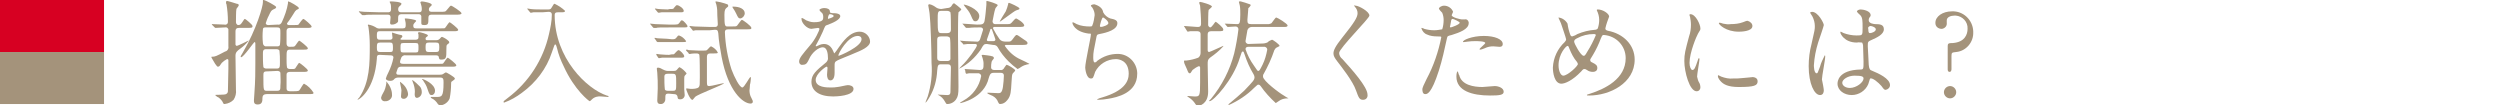 <?xml version="1.0" encoding="utf-8"?>
<!-- Generator: Adobe Illustrator 26.0.2, SVG Export Plug-In . SVG Version: 6.00 Build 0)  -->
<svg version="1.1" id="レイヤー_1" xmlns="http://www.w3.org/2000/svg" xmlns:xlink="http://www.w3.org/1999/xlink" x="0px"
	 y="0px" viewBox="0 0 528.7 22.3" style="enable-background:new 0 0 528.7 22.3;" xml:space="preserve">
<style type="text/css">
	.st0{fill:#A4937B;}
	.st1{fill:#D70022;}
</style>
<g id="レイヤー_2_00000093174998468284604620000005922324756047235229_">
	<g id="レイヤー_1-2">
		<path class="st0" d="M44.9,5.3c-0.1-0.1-0.1-0.1-0.1-0.2s0,0,0.1,0c0.4,0,2.2,0.1,2.6,0.1c0.4,0.1,0.7-0.2,0.7-0.5
			c0-0.1,0-0.1,0-0.2c0-1.2-0.1-2.4-0.3-3.6c-0.1-0.1-0.1-0.3-0.1-0.5c0-0.1,0.1-0.2,0.2-0.2c0.2,0,1.8,0.5,2.1,0.6
			c0.2,0,0.4,0.1,0.4,0.3S50,1.8,50,1.9c-0.1,0.2-0.1,2.6-0.1,2.8c0,0.3,0.2,0.5,0.4,0.6c0.5,0,0.6-0.1,1-0.7
			C51.6,4.1,51.7,4,51.8,4c0.1,0,1.6,1.2,1.6,1.5c0,0.4-0.1,0.4-1.5,0.4h-1.3c-0.5,0-0.8,0.1-0.8,0.8v2.7c0,0.1,0.1,0.3,0.3,0.3
			c0.2,0,2.4-1.1,2.4-1.1c0,0,0.1,0,0.1,0c-0.5,0.6-1.1,1.2-1.8,1.7c-0.7,0.5-1,0.8-1,1.5c0,1.1,0.1,6.1,0.1,7.2
			c0.1,0.7-0.1,1.5-0.5,2.1c-0.5,0.5-1.1,0.8-1.9,0.9c-0.2,0-0.2,0-0.3-0.2c-0.2-0.5-0.6-0.9-1-1.2c-0.3-0.1-0.5-0.3-0.7-0.5
			c0-0.1,2,0,2.3-0.2c0.2-0.1,0.4-0.3,0.4-0.6c0-0.3,0.1-3.9,0.1-4.8c0-0.3,0-1.4,0-1.7c0-0.2-0.1-0.3-0.2-0.3c0,0,0,0-0.1,0
			c-0.4,0.2-0.8,0.5-1.1,0.8c-0.4,0.6-0.5,0.8-0.8,0.8c-0.2,0-0.2-0.1-0.6-0.6c-0.1-0.2-0.8-1.3-0.8-1.4s0-0.1,0.1-0.1
			c0.7,0,0.9-0.1,2.8-1.1c0.5-0.1,0.8-0.6,0.7-1.1c0-0.4,0-3.4,0-3.6c-0.1-0.3-0.4-0.5-0.7-0.4c-0.3,0-1.7,0.1-2,0.1
			c-0.1,0-0.1,0-0.2-0.1L44.9,5.3z M58.7,5.2c0.4,0.1,0.7-0.1,0.9-0.5c0.6-1.3,1.1-2.7,1.3-4c0-0.1,0-0.3,0-0.3
			c0-0.1,0.1-0.1,0.1-0.1c0.2,0,2.2,1.1,2.2,1.4c0,0.2-0.1,0.2-0.5,0.4c-0.1,0.1-0.2,0.2-0.3,0.3c0,0-1.3,2.1-1.6,2.4
			c-0.1,0.1-0.1,0.1-0.1,0.2c0,0.2,0.2,0.3,0.4,0.3h1.1c0.8,0,0.9,0,1-0.2c0.2-0.2,0.7-1.1,1-1.1c0.1,0,1.7,1.3,1.7,1.6
			s-0.4,0.3-1,0.3h-3.5c-0.3,0-0.8,0-0.8,0.7v2.6c0,0.4,0.2,0.7,0.6,0.7c0.9,0,1,0,1.2-0.2c0.2-0.2,0.7-1.1,0.9-1.1
			c0.1,0,1.8,1.3,1.8,1.6c0,0.3-0.3,0.3-1,0.3h-2.7c-0.8,0-0.8,0.2-0.8,1.9c0,0.6,0,1.3,0.1,1.9c0.2,0.3,0.4,0.3,1,0.3
			c0.6,0,0.7,0,0.9-0.4c0.5-0.8,0.6-0.9,0.7-0.9c0.1,0,1.8,1.3,1.8,1.6c0,0.3-0.4,0.3-1,0.3h-2.7c-0.8,0-0.8,0.4-0.8,0.7v2.8
			c0,0.6,0.5,0.6,0.8,0.6h0.7c1,0,1.1-0.1,1.2-0.2c0.2-0.2,0.8-1.4,1-1.4c0.8,0.4,1.5,1.1,2,1.9c0,0.3-0.1,0.3-1.3,0.3h-8.6
			c-0.6,0-0.9,0.3-0.9,0.8c0,0.6,0,1.4-1,1.4c-0.8,0-0.8-0.5-0.8-0.9c0-0.2,0.1-1.3,0.1-1.5C54,17.1,54,15,54,13.4
			c0-1.4,0-2.8,0-4.2c0-0.1,0-0.3-0.2-0.3c-0.1,0-2.3,3.2-2.8,3.2c0,0-0.1,0-0.1-0.1c0-0.1,0-0.2,0.4-0.8c3-5.1,4.3-9.9,4.3-10.7
			c0-0.1,0-0.4,0-0.4c0-0.1,0-0.1,0.2-0.1c0.2,0,2.6,1.2,2.6,1.5S58,1.9,57.8,2c-0.4,0.2-0.5,0.3-1,1.4c-0.1,0.1-0.6,1.4-0.6,1.5
			c0,0.2,0.2,0.4,0.5,0.4L58.7,5.2z M56.1,5.8c-0.3,0-0.5,0.1-0.5,0.4c-0.1,1-0.1,2,0,2.9c0,0.3,0.2,0.6,0.5,0.7c0,0,0,0,0.1,0h2.4
			c0.2,0,0.5,0,0.6-0.3c0.1-0.8,0.1-1.7,0.1-2.5c0-0.9,0-1.2-0.7-1.2L56.1,5.8z M56.3,10.4c-0.7,0-0.7,0.4-0.7,1.1
			c0,0.9,0,1.8,0.1,2.7c0.1,0.2,0.4,0.3,0.6,0.3h2.2c0.7,0,0.7-0.3,0.7-1.4c0-0.8,0-1.6-0.1-2.4c-0.1-0.2-0.4-0.3-0.6-0.3H56.3z
			 M56.4,15.1c-0.7,0-0.7,0.3-0.7,1c0,3.1,0,3.1,0.8,3.1h2.1c0.7,0,0.7-0.3,0.7-1.1c0.1-0.9,0-1.8,0-2.7c-0.1-0.4-0.5-0.4-0.7-0.4
			L56.4,15.1z"/>
		<path class="st0" d="M80.3,11.6c-0.6,0-0.6,0.3-0.6,0.8c-0.5,6.6-3.7,8.7-4.1,8.7c0,0,0,0,0,0c0-0.1,0.3-0.4,0.4-0.5
			c2.2-3.3,2.2-7.2,2.2-11c0-1.3-0.1-2.7-0.3-4c-0.1-0.1-0.1-0.2-0.1-0.3c0,0,0-0.1,0.1-0.1c0.6,0.1,1.1,0.3,1.6,0.6
			C79.7,6,80.2,6.1,80.6,6h4.6c0.5,0,0.6-0.2,0.6-0.7c0-0.3,0-0.6-0.1-0.9c0-0.1-0.1-0.3-0.1-0.4c0-0.1,0.1-0.1,0.2-0.1
			C86,3.9,88,4.1,88,4.4c0,0.1,0,0.1-0.3,0.4c-0.2,0.2-0.3,0.4-0.3,0.6C87.4,6,87.7,6,88.1,6h5.1c0.9,0,0.9,0,1-0.2
			c0.2-0.2,0.7-1.1,0.9-1.1c0.1,0,1.8,1.3,1.8,1.6s-0.4,0.3-1,0.3H80.3c-0.6,0-0.6,0.3-0.6,1c0,0.4,0,0.8,0.6,0.8h2.2
			c0.2,0,0.5-0.1,0.5-0.4c0,0,0-0.1,0-0.1C83,7.8,82.9,7,82.9,7c0-0.1,0-0.1,0.1-0.1c0,0,1.5,0.5,1.8,0.5c0.1,0,0.3,0.1,0.3,0.3
			c0,0.1-0.1,0.2-0.3,0.4c-0.1,0-0.1,0.1-0.1,0.2c0,0.1,0.1,0.1,0.3,0.1h2.9c0.1,0,0.6,0,0.6-0.5c0-0.2,0-0.4,0-0.6
			c0,0-0.1-0.3-0.1-0.3c0-0.1,0.1-0.2,0.3-0.2c0.1,0,1.8,0.4,1.8,0.7c0,0.1-0.2,0.3-0.4,0.4C90,8,90,8.1,90,8.2
			c0,0.3,0.2,0.3,0.4,0.3h1.9c0.3,0,0.5-0.1,0.7-0.3c0.3-0.3,0.3-0.4,0.5-0.4c0.5,0.2,1,0.5,1.4,0.9C94.9,8.7,95,8.8,95,9
			c0,0.1,0,0.1-0.4,0.4c-0.2,0.2-0.2,0.3-0.2,1.1c0,1.7,0,2.1-1.1,2.1c-0.4,0-0.4-0.1-0.5-0.5c0-0.3-0.3-0.4-0.6-0.4h-6.4
			c-0.3-0.1-0.7,0.1-0.9,0.4c-0.1,0.3-0.3,0.7-0.3,1c0,0.4,0.5,0.4,0.7,0.4h7.5c0.9,0,0.9,0,1-0.2c0.2-0.2,0.7-1.1,0.9-1.1
			c0.1,0,1.8,1.3,1.8,1.6c0,0.3-0.4,0.3-1,0.3H85.1c-0.5,0-0.8,0-1,0.4c-0.1,0.3-0.2,0.6-0.3,0.9c0,0.4,0.3,0.4,0.5,0.4h8.7
			c0.3,0,0.5,0,0.8-0.2c0.1-0.1,0.3-0.2,0.5-0.3c0.1,0,1.9,1,1.9,1.3c0,0.2-0.2,0.3-0.6,0.6c-0.2,0.1-0.2,0.2-0.2,0.5
			c0,1-0.1,2.1-0.3,3.1c-0.3,0.8-1.1,1.4-2,1.5c-0.2,0-0.3-0.1-0.5-0.3c-0.3-0.5-0.8-1-1.3-1.2c-0.1-0.1-0.2-0.1-0.2-0.2
			s0-0.1,0.1-0.1c0.1,0,0.9,0,1.1,0c1.1,0,1.5,0,1.5-3c0-0.7,0-1.1-0.7-1.1h-8.9c-0.3,0-0.6,0.1-0.8,0.3c-0.2,0.3-0.5,0.4-0.9,0.4
			c-0.5,0-0.9-0.2-0.9-0.5c0.1-0.4,0.3-0.8,0.5-1.2c0.5-1,0.9-2.1,1.1-3.2c0-0.5-0.4-0.5-0.8-0.5L80.3,11.6z M80.2,3.1
			c-2.1,0-2.8,0-3,0.1c-0.1,0-0.4,0-0.5,0c-0.1,0-0.1,0-0.2-0.1L76,2.6c-0.1-0.1-0.1-0.1-0.1-0.2s0,0,0.1,0c0.2,0,0.9,0.1,1,0.1
			c1.2,0,2.1,0.1,3.3,0.1h1.7c0.3,0,0.7,0,0.7-0.7c0-0.4,0-0.8-0.1-1.1c-0.1-0.1-0.1-0.2-0.2-0.4c0-0.1,0.2-0.1,0.3-0.1
			c0.5,0,2.2,0.1,2.2,0.5c0,0.1-0.1,0.3-0.5,0.6c-0.1,0.1-0.2,0.3-0.2,0.5c0,0.7,0.4,0.7,0.8,0.7h3.6c0.6,0,0.6-0.4,0.6-0.7
			c0-0.4-0.1-0.8-0.2-1.1c0-0.1-0.1-0.2-0.1-0.3c0-0.1,0.2-0.2,0.3-0.2c0.3,0,2.1,0.3,2.1,0.7c0,0.2-0.1,0.2-0.4,0.5
			c-0.1,0.1-0.2,0.3-0.2,0.4c0,0.6,0.3,0.6,0.8,0.6H93c1.1,0,1.2,0,1.5-0.4c0.7-0.8,0.7-0.9,0.9-0.9c0.2,0,2.2,1.3,2.2,1.6
			c0,0.3-0.5,0.3-1.3,0.3h-4.9c-0.4,0-0.8,0-0.8,0.7c0,1.2,0,1.5-0.9,1.5c-0.6,0-0.6-0.2-0.6-0.5c0-0.2,0-1.2,0-1.4
			c-0.1-0.4-0.4-0.4-0.7-0.4H85c-0.3,0-0.8,0-0.8,0.7c0,0.8,0,0.9-0.1,1c-0.3,0.3-0.7,0.5-1.2,0.5c-0.3,0-0.4-0.1-0.4-0.4
			c0-0.2,0.1-1,0.1-1.1c0-0.6-0.4-0.6-0.7-0.6L80.2,3.1z M82.5,11c0.6,0,0.6-0.2,0.6-1c0-0.8-0.1-1-0.6-1h-2.1c-0.6,0-0.7,0.2-0.7,1
			c0,0.8,0.1,1,0.7,1H82.5z M82.9,20c0.1,0.7-0.5,1.3-1.2,1.4c-0.1,0-0.1,0-0.2,0c-0.5,0.1-0.9-0.3-0.9-0.7c0,0,0,0,0-0.1
			c0.1-0.3,0.2-0.6,0.4-0.9c0.4-0.6,0.6-1.4,0.7-2.1c0-0.1,0-0.2,0-0.4C82.4,18,82.9,19,82.9,20 M84.6,17.3c0.9,0.6,1.6,1.5,1.7,2.6
			c0,0.5-0.4,1-0.9,1c-0.3,0-0.6-0.1-0.6-0.5c0-0.2,0.1-1.1,0.1-1.3C84.9,18.8,84.5,17.3,84.6,17.3C84.6,17.3,84.6,17.3,84.6,17.3
			 M85.3,9.1c-0.6,0-0.6,0.2-0.6,1c0,0.8,0,1,0.6,1h2.6c0.6,0,0.6-0.2,0.6-1c0-0.8,0-1-0.6-1H85.3z M87.2,16.9
			c0.6,0.4,1.1,0.9,1.6,1.4c0.3,0.3,0.4,0.8,0.4,1.2c0,0.6-0.4,1.1-1,1.2c-0.5,0-0.5-0.6-0.5-0.8c0.1-0.7,0-1.3-0.2-2
			C87.5,17.8,87.1,17,87.2,16.9C87.2,17,87.2,16.9,87.2,16.9 M89.3,16.7c0.2,0,2.7,1,2.7,2.5c0,0.5-0.3,0.9-0.7,0.9c0,0,0,0,0,0
			c-0.4,0-0.5-0.1-0.9-1.3c-0.2-0.7-0.6-1.3-1-1.9C89.3,16.9,89.2,16.8,89.3,16.7C89.2,16.7,89.2,16.7,89.3,16.7 M92.2,11
			c0.6,0,0.7-0.2,0.7-1s-0.1-1-0.7-1h-1.5c-0.6,0-0.7,0.2-0.7,1s0.1,1,0.7,1H92.2z"/>
		<path class="st0" d="M114.7,2.6c-0.6,0-1.3,0-1.9,0c-0.1,0-0.4,0.1-0.5,0.1s-0.1,0-0.2-0.1L111.6,2c0,0-0.1-0.1-0.1-0.2
			c0,0,0,0,0.1,0c0.1,0,0.5,0.1,0.6,0.1c0.6,0.1,1.8,0.1,2.4,0.1h1c0.7,0,0.8,0,1-0.3c0.5-0.8,0.5-0.9,0.7-0.9
			c0.8,0.4,1.6,0.9,2.2,1.5c0,0.3-0.4,0.3-0.9,0.3h-0.6c-0.3,0-0.7,0-0.7,0.6c0,9.1,6.8,15.6,11,17c0.4,0.1,0.4,0.1,0.4,0.2
			c0,0.1-0.1,0.1-0.2,0.1c-0.2,0-1.1-0.1-1.3-0.1c-0.7-0.1-1.5,0.1-2,0.6c-0.2,0.2-0.4,0.4-0.5,0.4c-0.1,0-3.2-2.3-5.5-7.4
			c-0.6-1.2-1.1-2.5-1.4-3.8c-0.2-0.8-0.3-0.8-0.4-0.8c-0.1,0-0.2,0.2-0.7,1.7c-1.1,3.4-3.4,6.4-6.3,8.5c-1.2,0.9-2.4,1.6-3.8,2.1
			c-0.1,0-0.1-0.1-0.1-0.2c0-0.1,0.1-0.2,0.9-0.8c4.4-3.3,7.5-8.1,8.7-13.5c0.3-1.3,0.6-2.7,0.6-4.1c0-0.6-0.5-0.6-0.7-0.6
			L114.7,2.6z"/>
		<path class="st0" d="M142.2,5.2c1.1,0,1.2,0,1.5-0.4c0.3-0.4,0.3-0.5,0.5-0.5c0.4,0,1.2,1.1,1.2,1.2c0,0.3-0.1,0.3-1.3,0.3h-2.6
			c-1.7,0-2.5,0-2.7,0.1c-0.1,0-0.4,0-0.5,0c-0.1,0-0.1,0-0.2-0.1l-0.5-0.6c-0.1-0.1-0.1-0.1-0.1-0.2s0,0,0.1,0c0.2,0,0.9,0.1,1,0.1
			c0.9,0,2,0.1,2.9,0.1L142.2,5.2z M142.1,8.3c0.5,0,0.7,0,1-0.4c0.2-0.3,0.3-0.4,0.5-0.4c0.6,0.2,1.1,0.6,1.5,1.2
			c0,0.2-0.3,0.2-0.8,0.2h-3.1c-0.5,0-0.9,0-1.5,0c-0.1,0-0.5,0-0.6,0c-0.1,0-0.2-0.1-0.2-0.1l-0.4-0.6c-0.1-0.1-0.1-0.1-0.1-0.1
			c0,0,0-0.1,0.1-0.1c0.1,0,0.5,0.1,0.6,0.1c0.8,0,1.3,0.1,2,0.1L142.1,8.3z M141.7,1.9c0.7,0,0.7,0,0.8-0.2
			c0.5-0.6,0.5-0.6,0.7-0.6c0.4,0,1.4,0.7,1.4,1.2c0,0.3-0.3,0.3-0.8,0.3h-2.4c-0.5,0-0.9,0-1.5,0c-0.1,0-0.5,0.1-0.6,0.1
			c-0.1,0-0.2-0.1-0.2-0.1L138.6,2c-0.1-0.1-0.1-0.1-0.1-0.1c0-0.1,0.1-0.1,0.1-0.1c0.1,0,0.5,0.1,0.6,0.1c0.2,0,1.2,0.1,2,0.1
			L141.7,1.9z M142,11.5c0.4,0,0.5,0,0.6-0.1s0.7-0.8,0.9-0.8c0.3,0,1.2,0.9,1.2,1.3c0,0.3-0.3,0.3-0.8,0.3h-2.4c-0.4,0-1,0-1.5,0
			c-0.1,0-0.5,0.1-0.6,0.1s-0.1,0-0.2-0.1l-0.4-0.6c0,0,0-0.1,0-0.1c0-0.1,0.1-0.1,0.1-0.1c0.2,0,0.4,0.1,0.7,0.1
			c1.2,0.1,1.5,0.1,1.9,0.1L142,11.5z M141.4,19.8c-0.7,0-0.7,0.2-0.7,1.2c0,0.5-0.4,1-0.9,1c0,0-0.1,0-0.1,0
			c-0.7,0-0.7-0.5-0.7-0.8c0-0.4,0.1-2.1,0.1-2.5c0-1.1,0-2.2-0.1-3.3c0-0.1-0.1-0.8-0.1-0.9c0-0.1,0.1-0.2,0.2-0.2
			c0.3,0,0.6,0.1,0.9,0.3c0.4,0.2,0.8,0.4,1.2,0.4h1.2c0.3,0,0.5,0,0.7-0.2c0.1-0.1,0.5-0.6,0.6-0.6c0.6,0.3,1.1,0.8,1.5,1.3
			c0,0.1-0.1,0.2-0.3,0.4c-0.2,0.2-0.2,0.4-0.2,0.8c0,0.7,0,1.6,0,2.2c0,0.2,0.1,1,0.1,1.2c0,0.5-0.4,0.9-0.9,0.9c0,0-0.1,0-0.1,0
			c-0.5,0-0.5-0.3-0.5-0.5c-0.1-0.5-0.4-0.6-0.8-0.6L141.4,19.8z M141.2,15.6c-0.2,0-0.7,0-0.7,0.6c0,0.9,0,1.8,0.1,2.7
			c0.1,0.3,0.5,0.3,0.7,0.3h1c0.7,0,0.7-0.2,0.7-1.6c0-1.8,0-2-0.8-2L141.2,15.6z M145.1,10.7c0-0.1,0-0.1,0-0.2c0,0,0,0,0,0
			c0.2,0,0.4,0,0.5,0.1c0.6,0,1.6,0.1,2.1,0.1h1.1c0.5,0,0.6,0,0.8-0.2c0.5-0.5,0.6-0.7,0.8-0.7c0.6,0.3,1.1,0.7,1.4,1.3
			c0,0.2-0.3,0.2-0.8,0.2h-0.7c-0.5,0-0.8,0.1-0.8,0.8c0,1.2,0,4.2,0,5.3c0,0.7,0.1,0.8,0.5,0.8c0.5,0,2.7-0.6,3-0.6
			c0,0,0.1,0,0.1,0c0,0.3-5.5,2.3-6.1,2.9c-0.1,0.1-0.4,0.5-0.5,0.6c0,0-0.1,0-0.1,0c-0.5,0-1.3-2.1-1.3-2.3c0-0.1,0.1-0.1,0.2-0.1
			c0.1,0,0.6,0.1,0.8,0.1c0.4,0,1.4,0,1.7-0.4c0.2-0.3,0.2-0.5,0.2-2.1c0-0.5,0-4.4-0.1-4.7c-0.1-0.3-0.5-0.3-0.6-0.3s-1,0-1.3,0.1
			c0,0-0.3,0-0.3,0c0,0-0.1-0.1-0.1-0.2L145.1,10.7z M150.1,6.4c-2.1,0-2.8,0-3,0c-0.2,0-0.3,0.1-0.5,0.1c-0.1,0-0.1-0.1-0.2-0.2
			l-0.5-0.6c-0.1-0.1-0.1-0.1-0.1-0.1c0,0,0-0.1,0.1-0.1c0.2,0,0.9,0.1,1,0.1c1.2,0,2.1,0.1,3.3,0.1h0.9c0.3,0,0.7,0,0.7-0.6
			c0-0.3-0.1-1.5-0.1-1.8c0-0.8,0-1.5-0.2-2.3c-0.1-0.2-0.1-0.4-0.2-0.6c0-0.1,0.1-0.1,0.2-0.1c0.6,0.1,1.1,0.2,1.7,0.4
			c0.6,0.2,0.8,0.2,0.8,0.5c0,0.2,0,0.2-0.4,0.5c-0.2,0.2-0.4,0.4-0.4,1.4c0,2.4,0.1,2.5,0.7,2.5h0.7c1,0,1.1,0,1.3-0.2
			c0.2-0.2,0.8-1.2,1-1.2s2,1.3,2,1.7c0,0.3-0.1,0.3-1.3,0.3h-3.6c-0.6,0-0.7,0.3-0.7,0.6c0.1,2.7,0.6,5.4,1.4,7.9
			c0.6,1.6,1.7,3.8,2.3,3.8c0.4,0,1.5-2.2,1.7-2.2c0.1,0,0.1,0.1,0.1,0.2c0,0.2-0.1,1.2-0.2,1.4c0,0.6-0.1,1-0.1,1.2
			c0,0.5,0.1,1.1,0.4,1.6c0.3,0.6,0.3,0.6,0.3,0.8c0,0.4-0.4,0.4-0.5,0.4c-1.5,0-4.7-2.5-6.1-9.9c-0.3-1.7-0.6-3.3-0.7-5
			c-0.1-0.7-0.3-0.7-0.8-0.7L150.1,6.4z M155.1,1.4c1.3,0,2.4,0.5,2.4,1.4c0,0.5-0.4,1-0.9,1.1c-0.5,0-0.6-0.4-0.9-1
			c-0.2-0.4-0.4-0.8-0.7-1.2c-0.1-0.1-0.1-0.2-0.1-0.3C154.8,1.4,155,1.4,155.1,1.4"/>
		<path class="st0" d="M200.3,1.7c0.3,0,0.7-0.1,0.9-0.4c0.3-0.5,0.4-0.6,0.6-0.6c0,0,1.5,1.1,1.5,1.3c0,0.1-0.5,0.5-0.6,0.6
			c-0.1,0.3-0.1,4.4-0.1,5c0,1.7,0.1,10.5,0.1,10.8c0,1.5-0.1,2-0.5,2.6c-0.4,0.6-1.1,1-1.9,1c-0.2,0-0.2-0.1-0.7-0.9
			c-0.2-0.3-0.5-0.6-0.8-0.8c-0.4-0.2-0.5-0.3-0.5-0.3c0,0,1.7,0.1,2,0.1c0.3,0,0.7,0,0.7-0.7c0-0.1,0.1-5,0.1-5.1
			c0-0.4-0.1-0.7-0.7-0.7H199c-0.6,0-0.7,0.2-0.8,1.3c-0.1,2-0.6,3.9-1.6,5.6c-0.1,0.2-0.7,1.2-0.9,1.2c0,0,0,0,0,0
			c0,0,0.4-1.1,0.5-1.3c0.7-2.3,1-4.7,0.8-7.1c0-2.5-0.2-8.8-0.4-10.3c0-0.3-0.3-1.8-0.3-1.9c0-0.1,0.1-0.2,0.2-0.2c0,0,0,0,0.1,0
			c0.5,0.1,1,0.4,1.4,0.7c0.3,0.2,0.7,0.3,1.1,0.3L200.3,1.7z M200.3,7c0.7,0,0.8-0.4,0.8-0.8c0-0.5,0-3.4-0.1-3.6
			c-0.2-0.2-0.4-0.3-0.7-0.3h-1.2c-0.8,0-0.8,0.2-0.8,2.1c0,2.4,0.1,2.6,0.8,2.6L200.3,7z M200.3,12.9c0.2,0,0.6,0,0.7-0.4
			c0-0.1,0-2,0-2.2c0-0.8,0-1.6-0.1-2.3c-0.2-0.2-0.4-0.3-0.7-0.3h-1.2c-0.6,0-0.8,0.2-0.8,0.7c0,0.6,0,3.2,0,3.8
			c0,0.4,0.1,0.7,0.8,0.7L200.3,12.9z M208.7,9.3c-0.6,0-0.7,0.1-1.3,1.2c-1.2,1.7-2.7,3.1-4.5,4c-0.1,0,0.4-0.5,0.4-0.5
			c1.4-1.3,3.3-4,3.3-4.4c0-0.3-0.3-0.3-0.4-0.3c-0.4,0-1.2,0-1.6,0c-0.1,0-0.6,0.1-0.8,0.1c-0.1,0-0.1,0-0.2-0.2l-0.5-0.5
			C203,8.6,203,8.6,203,8.6c0,0,0,0,0.1,0c0.2,0,0.9,0.1,1.1,0.1c0.5,0,1.9,0.1,2.3,0.1c0.4,0.1,0.7-0.2,0.8-0.6
			c0.2-0.6,0.4-1.3,0.6-1.9c0-0.3-0.2-0.5-0.5-0.5c0,0,0,0-0.1,0h-0.4c-0.4,0-1.3,0-2,0.1c-0.1,0-0.4,0-0.5,0c-0.1,0-0.1,0-0.2-0.1
			l-0.5-0.6C203.5,5,203.5,5,203.5,5c0,0,0,0,0.1,0c0.5,0,2.6,0.2,3,0.2c1,0,1.4,0,1.6-0.7c0.2-1.1,0.3-2.3,0.4-3.5
			c0-0.1,0-0.5,0-0.6c0-0.1,0-0.2,0.1-0.2c0.2,0,2.3,0.6,2.3,0.9c0,0.1-0.5,0.6-0.5,0.7c-0.3,0.9-0.4,1.8-0.6,2.7
			c0,0.3,0.2,0.6,0.5,0.6c0,0,0,0,0,0h2.7c0.5,0,0.6,0,1.1-0.6c0.2-0.2,0.5-0.6,0.7-0.6c0.1,0,1.7,0.9,1.7,1.5
			c0,0.3-0.5,0.3-1.3,0.3h-5c-0.1,0-0.3,0-0.3,0.3c0.4,0.8,0.9,1.6,1.4,2.3c0.3,0.4,0.8,0.5,1.3,0.5h0.5c0.5,0,0.6,0,1.1-0.7
			c0.5-0.7,0.6-0.7,0.7-0.7c0.2,0,0.3,0.1,1.6,1c0.5,0.3,0.7,0.5,0.7,0.7c0,0.4-0.4,0.4-1.3,0.4h-3.2c-0.2,0-0.3,0.1-0.3,0.2
			c0.9,1.3,2,2.3,3.4,2.9c0.3,0.1,1.8,0.9,1.8,0.9c0,0.1-0.6,0.1-0.7,0.2c-0.5,0.1-1,0.4-1.4,0.7c-0.1,0-0.3,0.2-0.4,0.2
			c-0.7-0.5-1.3-1-1.9-1.6c-0.9-0.9-1.7-1.9-2.3-3c-0.2-0.3-0.4-0.5-1-0.5L208.7,9.3z M204.1,14.8c-0.1-0.1-0.1-0.1-0.1-0.1
			c0,0,0-0.1,0.1-0.1c0,0,0,0,0,0c0.5,0,2.7,0.2,3.1,0.2c0.8,0,0.8-0.4,0.8-1.4c0-0.4-0.1-0.7-0.2-1.1c-0.1-0.2-0.1-0.4-0.2-0.6
			c0-0.1,0.2-0.1,0.3-0.1c0.1,0,1.8,0.2,1.9,0.3c0.2,0,0.4,0.2,0.4,0.4c0,0.1-0.5,0.6-0.5,0.8c-0.1,0.4-0.1,0.8-0.1,1.2
			c0,0.3,0.3,0.5,0.6,0.5c0,0,0,0,0,0h1.3c0.4,0.1,0.7-0.1,0.9-0.5c0.3-0.4,0.4-0.6,0.5-0.6c0.2,0,1.8,0.9,1.8,1.2
			c0,0.1-0.4,0.5-0.5,0.6c-0.2,0.3-0.2,0.5-0.3,2.1c-0.1,1.6-0.1,2.7-0.9,3.6c-0.4,0.5-0.9,0.8-1.5,0.8c-0.2,0-0.3-0.1-0.6-0.8
			c-0.3-0.5-0.8-0.9-1.4-1.1c-0.2-0.1-0.7-0.3-0.7-0.4c0-0.1,0.1-0.1,0.1-0.1c0.2,0,1.9,0.1,2.2,0.1c0.4,0,0.8,0,1-1.3
			c0.1-0.6,0.2-1.9,0.2-2.4c0-0.6-0.5-0.6-0.7-0.6h-1.5c-0.7,0-0.8,0.5-1,1.1c-1,4.3-5.9,5.3-6,5.3c0,0-0.1,0-0.1,0
			c0-0.1,0.5-0.4,0.7-0.5c2-1.1,3.4-3,3.8-5.2c0-0.3-0.2-0.5-0.5-0.6c0,0-0.1,0-0.1,0c-0.4,0-1.6,0-2,0c-0.2,0-0.3,0.1-0.5,0.1
			c-0.1,0-0.1,0-0.2-0.2L204.1,14.8z M207.1,3.4c0,0.5-0.3,1.1-0.8,1.1c-0.4,0-0.5-0.1-1-1.3c-0.3-0.7-0.8-1.3-1.3-1.9
			c0,0-0.2-0.3-0.2-0.3C203.9,0.8,207.1,1.9,207.1,3.4 M210.1,8.7c0.2,0,0.4-0.1,0.4-0.3c0,0,0,0,0-0.1c0,0-0.6-1.8-0.7-2
			c-0.1-0.2-0.1-0.2-0.2-0.2c-0.1,0-0.2,0.1-0.2,0.3c-0.1,0.3-0.7,2-0.7,2c0,0.2,0.1,0.3,0.3,0.3c0,0,0,0,0.1,0H210.1z M213.4,0.6
			c0.1,0,2.2,0.9,2.2,1.2c0,0.2-0.1,0.2-0.7,0.4c-0.4,0.1-3.3,2.4-3.5,2.4l0,0c0-0.1,1.1-1.9,1.3-2.2c0.2-0.5,0.4-1,0.5-1.5
			C213.2,0.8,213.2,0.6,213.4,0.6"/>
		<path class="st0" d="M233.3,2.6c0.3,0.6,0.9,1.1,1.5,1.3c1,0.2,1.5,0.4,1.5,1c0,1.4-2.2,2-3.8,2.3c-0.5,0.1-0.5,0.2-0.6,0.5
			c-0.6,3-0.7,3.4-0.7,4.4c0,0.3,0,1.1,0.3,1.1c0.2,0,0.4-0.1,0.5-0.3c1.3-1,2.8-1.5,4.4-1.5c2.2,0,4,1.8,4.1,4c0,0.1,0,0.2,0,0.2
			c0,4.1-4.3,5-6.2,5.3c-0.6,0.1-1.3,0.2-1.9,0.2c-0.1,0-0.4,0-0.4-0.1c0.4-0.2,0.7-0.3,1.1-0.4c4.7-1.4,5.6-3.4,5.6-5
			c0-2.9-2.2-3.1-2.7-3.1c-1.9,0-3.6,1.1-4.4,2.7c-0.4,1.2-0.4,1.4-0.9,1.4c-1,0-1.2-2.1-1.2-2.3c0-1.1,1.2-6.4,1.2-7
			c0-0.2,0-0.2-0.5-0.2c-3-0.4-3.4-2.1-3.4-2.2c0-0.1,0-0.2,0.1-0.2c0.3,0.1,0.6,0.3,0.8,0.4c0.9,0.4,1.9,0.5,2.8,0.5
			c0.3,0,0.4,0,0.5-0.2c0.3-0.7,0.4-1.5,0.5-2.2c0-0.6-0.2-1.1-0.5-1.6c-0.2-0.2-0.3-0.3-0.3-0.4c0-0.2,0.6-0.3,0.7-0.3
			C232.5,1.2,233.2,1.8,233.3,2.6 M232.6,5.5c0,0.1,0.1,0.2,0.2,0.2c0.4,0,1.6-0.4,1.6-0.8c0-0.5-1-1.2-1.1-1.2
			C233,3.6,232.6,5.4,232.6,5.5"/>
		<path class="st0" d="M250.5,5.7c-0.1-0.1-0.1-0.1-0.1-0.1c0,0,0-0.1,0.1-0.1c0,0,0,0,0,0c0.4,0,2.3,0.2,2.7,0.2
			c0.4,0,0.8,0,0.8-0.7c0-1.3-0.1-2.6-0.2-3.8c-0.1-0.2-0.1-0.4-0.2-0.6c0-0.1,0.1-0.2,0.2-0.2c0.2,0,2.5,0.6,2.5,1
			c0,0.1-0.6,0.6-0.7,0.7c-0.1,0.2-0.1,3.1-0.1,3.2c0,0.2,0.2,0.4,0.4,0.5c0,0,0,0,0,0c0.2,0,0.4-0.2,0.7-0.6
			c0.4-0.6,0.5-0.6,0.5-0.6c0.1,0,1.6,1.2,1.6,1.6s-0.1,0.4-1.4,0.4h-1.1c-0.3,0-0.8,0-0.8,0.7c0,0.5,0,2.8,0,3.3
			c0,0.2,0.1,0.4,0.3,0.4c0,0,0,0,0,0c0.2,0,2.9-1.3,3-1.3c0,0,0,0,0,0.1c-0.8,0.9-1.8,1.7-2.8,2.4c-0.5,0.4-0.5,0.7-0.5,1.4
			c0,0.9,0.1,4.9,0.1,5.8c0,2.7-2,3-2.1,3c-0.3,0-0.4-0.1-0.8-0.7c-0.3-0.4-0.7-0.8-1.2-1.1c-0.1-0.1-0.3-0.2-0.3-0.2
			c0-0.1,0-0.1,0.1-0.1c0.1,0,1.2,0.1,1.4,0.1c1.1,0,1.2,0,1.2-3c0-0.9,0-3,0-3.1c0-0.2-0.1-0.3-0.3-0.3c-0.5,0.2-0.9,0.5-1.3,0.8
			c-0.4,0.6-0.4,0.7-0.6,0.7c-0.2,0-0.3-0.1-0.6-0.9c-0.1-0.3-0.6-1.2-0.6-1.5c0-0.1,0-0.1,0-0.2c0-0.1,0.1-0.1,0.2-0.1
			c0.1,0,0.2,0,0.3,0c0.9-0.1,1.7-0.3,2.5-0.6c0.3-0.2,0.5-0.6,0.5-1c0-0.7,0-3.5,0-4c0-0.6-0.6-0.6-0.7-0.6c-0.5,0-1,0-1.5,0
			c-0.2,0-0.3,0.1-0.5,0.1c-0.1,0-0.1-0.1-0.2-0.2L250.5,5.7z M267,9.2c0.4,0,0.7-0.1,1-0.2c0.3-0.3,0.7-0.5,1-0.6
			c0.2,0,1.6,1,1.6,1.3c0,0.1-0.2,0.1-0.5,0.3c-0.3,0.1-0.5,0.4-0.6,0.6c-0.6,1.8-1.4,3.5-2.3,5.1c-0.1,0.1-0.1,0.3-0.1,0.5
			c0,0.9,3.5,3.5,4.4,4c0.3,0.2,0.6,0.4,1,0.6c0,0-0.1,0-0.2,0c-0.7,0-1.4,0.2-1.9,0.6c-0.2,0.1-0.4,0.3-0.6,0.4
			c-1.2-1.1-2.3-2.3-3.2-3.6c-0.1-0.1-0.2-0.3-0.5-0.3c-0.2,0-0.2,0.1-0.9,0.7c-1.5,1.5-3.3,2.7-5.3,3.6c-0.1,0-0.1,0-0.1-0.1
			c0-0.1,0.2-0.2,0.3-0.3c1-0.8,2-1.7,3-2.6c2-2.1,2.2-2.3,2.2-2.9c0-0.2-0.1-0.4-0.2-0.6c-0.8-1.3-1.4-2.7-1.9-4.2
			c-0.2-0.6-0.2-0.6-0.4-0.6c-0.2,0-0.2,0.1-0.6,1.3c-1.4,4.7-5.6,9.2-6.4,9.2c0,0-0.1,0-0.1-0.1c0,0,0.3-0.3,0.4-0.4
			c2.3-2.8,4-6.1,4.9-9.6c0.4-1.7,0.7-3.4,0.9-5.1c0-0.4-0.3-0.6-0.6-0.6c-0.2,0-1.5,0.1-1.6,0.1c-0.1,0-0.1,0-0.2-0.1l-0.5-0.6
			C259,5,259,5,259,5s0,0,0.1,0c0.4,0,2.1,0.1,2.5,0.1c0.5,0,0.7-0.1,0.7-2c0-0.6,0-1.3-0.1-1.9c-0.1-0.3-0.1-0.5-0.2-0.8
			c0-0.1,0.1-0.1,0.2-0.1c0,0,0.1,0,0.2,0c0.1,0,1.7,0.5,1.9,0.6c0.1,0,0.2,0.1,0.2,0.2c0,0.1-0.4,0.6-0.5,0.6
			c0,0.3-0.2,2.3-0.2,2.5c0,0.7,0.1,0.9,0.8,0.9h3.7c0.2,0,0.4-0.1,0.6-0.2c0.2-0.2,0.8-1.2,1-1.2s2.4,1.3,2.4,1.7
			c0,0.2-0.2,0.3-0.6,0.3c-0.3,0-1.4,0-1.7,0h-5.3c-0.4,0-0.8,0.3-0.9,0.7c0,0.1-0.4,2.2-0.4,2.3c0,0.3,0.2,0.5,0.5,0.6
			c0,0,0.1,0,0.1,0L267,9.2z M264,9.9c-0.3,0-0.6,0.1-0.6,0.5c0.4,1.2,1,2.4,1.8,3.5c0.7,1,0.7,1.1,0.9,1.1c0.2,0,0.3-0.1,0.9-1.3
			c0.5-1,0.8-2.1,1-3.2c0-0.3-0.2-0.5-0.5-0.6c0,0-0.1,0-0.1,0L264,9.9z"/>
		<path class="st0" d="M286.7,1.2c0.6,0,2.9,1.2,2.9,2.1c0,0.6-6.4,6.9-6.4,7.9c0,0.5,0.3,1,0.7,1.3c2.1,2.3,5.3,5.9,5.3,7.5
			c0.1,0.6-0.3,1.1-0.9,1.1c0,0-0.1,0-0.1,0c-0.7,0-0.9-0.5-1.4-1.9c-0.7-2.1-3.3-5.3-3.9-6.1c-0.7-0.9-0.9-1.3-0.9-1.8
			c0-0.6,0.3-1.4,1.9-3.4c2.4-3,3.2-4.2,3.2-5.1c0-0.5-0.2-1-0.6-1.4c-0.1-0.1-0.1-0.2-0.1-0.3C286.6,1.2,286.7,1.2,286.7,1.2"/>
		<path class="st0" d="M301.7,16.7c1.5-2.8,2.5-5.8,3.1-8.8c0-0.2-0.1-0.2-0.9-0.2c-0.7,0-1.5-0.1-2.1-0.4c-0.6-0.2-1-0.7-1.2-1.3
			c0-0.1,0-0.1,0.1-0.1l0,0c0.2,0.1,0.4,0.1,0.5,0.2c0.7,0.2,1.4,0.3,2.1,0.3c0.6,0,1.1-0.1,1.7-0.2c0.2-0.6,0.3-1.3,0.3-2
			c0-0.5-0.1-1-0.3-1.5c-0.1-0.1-0.7-0.7-0.7-0.9c0-0.2,0.5-0.6,1.1-0.6c0.8,0,1.6,0.5,1.9,1.3c0,0.1-0.3,0.6-0.3,0.7
			c0,0.5,1.9,0.9,2.1,0.9c0.1,0,0.6,0,0.7,0c0.4-0.1,0.7,0.2,0.8,0.6c0,0.1,0,0.1,0,0.2c0,1.3-2,2-3.6,2.5c-0.8,0.2-0.9,0.2-1,0.7
			c-0.5,2.3-1,4.6-1.7,6.8c-1.6,5-2.5,5-2.9,5c-0.6,0-0.6-0.8-0.6-1.1C300.9,18.4,301,18.1,301.7,16.7 M306.8,5.8
			c0.1,0,1.9-0.6,1.9-1c0-0.2-1.3-0.8-1.5-0.8c-0.1,0-0.2,0-0.3,0.3c-0.1,0.5-0.1,0.6-0.2,1.1C306.6,5.6,306.6,5.8,306.8,5.8
			 M308.6,15.9c0.5,2.1,3.1,2.5,4.9,2.5c0.4,0,2.2-0.2,2.6-0.2c0.8,0,1.9,0.4,1.9,1.2c0,0.7-0.9,0.8-2.9,0.8c-3.8,0-7.1-1-7.1-4
			c0-0.6,0.1-1.1,0.3-1.1C308.4,15.3,308.5,15.9,308.6,15.9 M313.8,7.6c2.3,0,4,0.7,4,1.7c0,0.6-0.5,0.6-0.7,0.6
			c-0.2,0-1.1-0.1-1.3-0.1c-0.6,0-1.2,0.1-1.8,0.4c-0.3,0.1-0.7,0.3-1,0.3c0,0-0.1,0-0.1-0.1c0-0.2,1.2-1.1,1.2-1.3
			c0-0.4-1.7-0.4-2-0.4c-0.6,0-1.1,0-1.7,0.1c-0.1,0-0.7,0.1-0.8,0.1c0,0-0.2,0-0.2,0C309.2,8.5,311.3,7.6,313.8,7.6"/>
		<path class="st0" d="M336.1,20.2c-0.4,0-0.5,0-0.5-0.1c0-0.1,0.1-0.1,0.7-0.3c3.1-1,7.5-3.1,7.5-7.5c0-2.6-2-4.7-4.6-4.9
			c-0.4,0-0.4,0.1-1,1.6c-0.5,1.2-1.1,2.3-1.8,3.4c-0.1,0.1-0.1,0.2-0.1,0.3c0,0.2,0.1,0.4,0.4,0.5c0.8,0.4,1.1,0.6,1.1,1.2
			c0,0.6-0.5,0.8-0.9,0.8c-0.5,0-0.9-0.1-1.3-0.4c-0.3-0.2-0.4-0.2-0.5-0.2c-0.2,0-0.3,0-0.7,0.5c-1.9,2-3.5,2.6-4.2,2.6
			c-1.5,0-1.8-2.4-1.8-3.4c0.1-2.1,1-4,2.5-5.4c0.2-0.2,0.3-0.4,0.3-0.6c0-0.2-1-3.1-1.1-3.4c-0.1-0.2-0.5-1.1-0.5-1.1
			c0,0,0-0.1,0-0.1c0.8,0.1,1.5,0.6,1.9,1.3c0.1,0.8,0.3,1.6,0.6,2.4c0.1,0.2,0.2,0.3,0.4,0.3c0.4-0.1,0.8-0.3,1.1-0.5
			c1.2-0.5,2.4-0.8,3.7-0.9c0.2,0,0.5-0.1,0.6-0.3c0.2-0.6,0.3-1.2,0.3-1.8c0-0.7-0.2-1.4-0.5-2c0,0,0-0.1,0-0.1
			c0-0.1,0.2-0.1,0.2-0.1c1.1,0,2.4,0.9,2.4,1.5c-0.3,0.8-0.6,1.6-0.8,2.5c0,0.4,0.3,0.4,0.5,0.5c3.3,0.6,5.7,3,5.7,6.1
			C345.7,17.6,340.4,20.2,336.1,20.2 M333.5,13.1c-0.7-0.8-1.2-1.8-1.6-2.8c-0.1-0.3-0.2-0.6-0.4-0.6c-0.3,0-1.9,1.7-1.9,4.1
			c0,1.3,0.5,2.2,1,2.2c0.9,0,3.1-2,3.1-2.5C333.6,13.4,333.6,13.2,333.5,13.1 M337.1,7.2c-1.3,0-2.5,0.3-3.6,0.9
			c-0.4,0.2-0.6,0.4-0.6,0.7c0,0.4,1.4,3,2,3c0.2,0,0.3,0,0.8-0.9c0.7-1.1,1.3-2.3,1.8-3.5C337.4,7.2,337.2,7.2,337.1,7.2"/>
		<path class="st0" d="M357.9,14.8c0.4,0,0.6-0.4,1.1-1.9c0.1-0.4,0.2-0.6,0.3-0.6s0.1,0.2,0.1,0.3c0,0.3-0.5,3.1-0.5,3.6
			c0.1,0.4,0.2,0.9,0.4,1.2c0.2,0.3,0.3,0.7,0.3,1.1c0,0.4-0.3,0.8-0.8,0.8c0,0,0,0,0,0c-1.5,0-2.6-4.1-2.6-6.4c0-1.5,0.2-2.2,1-5.2
			c0.3-0.8,0.4-1.7,0.4-2.5c0-0.6-0.1-1.1-0.2-1.7c-0.1-0.1-0.1-0.3-0.1-0.4c0-0.1,0.1-0.1,0.2-0.1c1.1,0,2.1,2.2,2.1,3
			c0,0.3,0,0.3-0.5,1.1c-0.3,0.5-1.8,4-1.8,6.2C357.3,14.1,357.6,14.8,357.9,14.8 M371.7,17.2c0,0.9-0.7,1.2-4,1.2
			c-2.3,0-3.2-0.6-3.7-1.1c-0.1-0.1-0.7-0.7-0.7-1.2c0,0,0-0.2,0.1-0.2c0.2,0.1,0.4,0.2,0.6,0.3c0.8,0.3,1.7,0.5,2.5,0.4
			c0.7,0,1.4,0,2.1-0.1c0.3,0,2-0.2,2.1-0.2C371.6,16.4,371.7,16.9,371.7,17.2 M370.6,5.5c0,1.2-2.6,1.2-2.9,1.2
			c-2.7,0-4.2-1.5-4.2-1.8c0,0,0-0.1,0.2-0.1c0.1,0,0.4,0.1,0.7,0.2c0.5,0.1,1.1,0.2,1.6,0.1c0.9,0,1.8-0.1,2.6-0.4
			c0.7-0.3,0.8-0.3,1-0.3C370.2,4.6,370.6,5,370.6,5.5"/>
		<path class="st0" d="M385.7,19.1c0,0.5-0.2,1-0.8,1c-1.2,0-2.4-2.4-2.4-6.1c0-1.6,0.2-3.2,0.6-4.7c0.7-3,0.7-3.1,0.7-3.8
			c0-0.7-0.2-1.4-0.5-2c-0.2-0.3-0.3-0.5-0.5-0.8c0-0.1,0.3-0.2,0.4-0.2c1.3,0,2.5,2.4,2.5,2.8c0,0.2-1,3.1-1.2,3.7
			c-0.5,1.6-0.8,3.2-0.9,4.8c0,0.1,0,1.7,0.6,1.7c0.2,0,0.2-0.1,0.7-1.4c0.2-0.8,0.6-1.6,1-2.4c0.1,0,0.1,0.2,0.1,0.2
			c0,0.8-0.7,4.2-0.7,4.9C385.4,17.2,385.7,18.8,385.7,19.1 M395.1,17.8c-0.6,1.4-2,2.3-3.5,2.3c-1.6,0-3-1-3-2.4c0-0.3,0-2.9,4.9-3
			c0.6,0,0.6-0.2,0.6-1.7c0-0.1-0.1-2.7-0.1-3.4c0-0.2-0.1-0.4-0.2-0.6c-0.4,0-0.7-0.1-1.1,0c-2.7,0-3.5-1.9-3.5-2.1
			c0-0.1,0-0.2,0.1-0.2c0.2,0.1,0.4,0.2,0.6,0.3c0.8,0.3,1.8,0.5,2.7,0.5c1.3,0,1.3,0,1.3-1.6c0-1.5,0-2.2-0.5-2.7
			c-0.1-0.1-0.7-0.6-0.7-0.8c0-0.1,0.3-0.4,0.8-0.4c0.5,0,2.1,0.3,2.1,1.2c0,0.2,0,0.2-0.3,0.6c-0.1,0.2-0.1,0.3-0.1,0.5
			c0,0.7,1.2,0.8,1.4,0.8c1,0,1.8,0.1,1.8,1.1c0,1.1-1.6,1.8-2.5,2.2s-0.9,0.4-0.9,1.4c0,0.5,0.2,3.2,0.2,3.9
			c0.1,0.9,0.2,1.1,0.8,1.3c1.2,0.5,3.7,1.6,3.7,3c0,0.5-0.4,0.9-0.9,1c-0.3,0-0.4-0.1-0.9-0.8c-0.7-0.8-1.9-1.8-2.4-1.6
			C395.4,16.7,395.2,17.6,395.1,17.8 M389.6,17.5c0,0.6,0.7,1.1,1.6,1.1c1.4,0,2.9-1.2,2.9-2c0-0.4-0.3-0.6-1.9-0.6
			C390.8,16,389.6,16.8,389.6,17.5 M395.1,6.1c0,0.9,0.2,0.9,0.4,0.9c0.3,0,1.2-0.3,1.2-0.8c0-0.4-0.8-0.7-1.1-0.7
			c-0.1,0-0.2,0-0.3,0.1C395.1,5.7,395,5.9,395.1,6.1"/>
		<path class="st0" d="M413.3,3.3c-0.7,0-1.6,0.3-1.6,1c0,0.1,0,0.3,0,0.5c0.1,0.7-0.4,1.2-1,1.3c0,0-0.1,0-0.1,0
			c-0.7,0-1.3-0.5-1.3-1.2c0,0,0-0.1,0-0.1c0-1.3,1.5-2.4,3.5-2.4c2.4-0.1,4.4,1.8,4.5,4.2c0,0.1,0,0.1,0,0.2c0.1,2.1-1.5,4-3.6,4.2
			c-0.9,0.1-1,0.1-1,0.9v2.7c0,0.1,0,0.6-0.4,0.6s-0.4-0.4-0.4-0.6V9.7c0-0.5,0.2-0.6,1.1-0.6c2.5-0.2,3.1-1.8,3.1-3
			c0.1-1.5-1.1-2.7-2.5-2.8C413.4,3.3,413.4,3.3,413.3,3.3 M411.1,19.5c0-0.7,0.6-1.3,1.3-1.3c0.7,0,1.3,0.6,1.3,1.3c0,0,0,0,0,0
			c0,0.7-0.6,1.3-1.3,1.3C411.7,20.8,411.1,20.2,411.1,19.5C411.1,19.5,411.1,19.5,411.1,19.5"/>
		<rect y="0" class="st1" width="22" height="11"/>
		<rect y="11" class="st0" width="22" height="11"/>
		<g>
			<path class="st0" d="M169,13c0-0.7,0.7-1.5,2.3-3.4c1.1-1.2,2-3.2,2-3.5c0-0.1-0.2-0.2-0.3-0.2c-0.2,0-1.2,0.2-1.4,0.2
				c-0.9,0-2.1-1.2-2.1-2.1c0-0.1,0-0.2,0.1-0.2s0.8,0.4,0.9,0.5c0.3,0.1,0.9,0.4,1.6,0.4c2,0,2-0.6,2-1.1c0-0.1,0-0.5-0.2-0.8
				c-0.1-0.1-0.6-0.5-0.6-0.7c0-0.2,0.6-0.4,1-0.4c0.6,0,1.2,0.2,1.2,0.7c0,0.3,0.1,0.4,1.1,0.4c0.2,0,1.1,0.1,1.1,0.6
				c0,0.8-1.7,1.5-2.8,1.9c-0.4,0.1-0.4,0.2-0.9,1.4c-0.6,1.3-0.7,1.5-1.3,2.6c-0.1,0.2-0.2,0.3-0.2,0.4c0,0,0,0.1,0.1,0.1
				c0.1,0,0.5-0.2,0.7-0.3c0.3-0.1,0.6-0.2,0.9-0.2c0.3,0,1.4,0,2,1.5c0.2,0.4,0.2,0.5,0.2,0.5c0.1,0,0.9-1.1,1-1.3
				c0.8-1.1,2.3-3.3,4.4-3.3c1.3,0,2.2,1.1,2.2,2.1c0,1.1-1.9,1.9-3.4,2.5c-0.6,0.3-3.3,1.3-3.7,1.6c-0.4,0.2-0.4,0.5-0.4,1
				c0,0.2,0,1.2,0,1.4c0,0.4,0,1.7-0.9,1.7c-0.6,0-0.7-0.8-0.7-1.2c0-0.2,0.1-1.4,0.1-1.4c0-0.1,0-0.3-0.2-0.3
				c-0.2,0-2.3,1.5-2.3,2.8c0,1.6,2.4,1.6,3.1,1.6c0.6,0,1,0,1.5-0.1c0.3,0,1.9-0.4,2.2-0.4c0.5,0,1.2,0.2,1.2,0.8
				c0,1.5-3.7,1.6-4.3,1.6c-3,0-4.6-1.2-4.6-3.1c0-1.5,0.9-2.3,3.1-4.1c0.2-0.2,0.4-0.5,0.4-0.8c0-1.1-0.2-2.4-1.1-2.4
				c-0.9,0-2.3,1.1-2.9,2.5c-0.3,0.6-0.5,1.2-1.3,1.2C169.5,13.8,169,13.6,169,13z M175.1,4c0,0,1.2-0.3,1.2-0.6
				c0-0.3-0.6-0.4-0.8-0.4c-0.3,0-0.4,0.7-0.4,0.8S175.1,4,175.1,4z M177.3,11.7c0,0,0,0.1,0.1,0.1c0.1,0,4.8-1.9,4.8-3.5
				c0-0.6-0.5-0.7-0.8-0.7C179.3,7.6,177.3,11.3,177.3,11.7z"/>
		</g>
	</g>
</g>
</svg>
